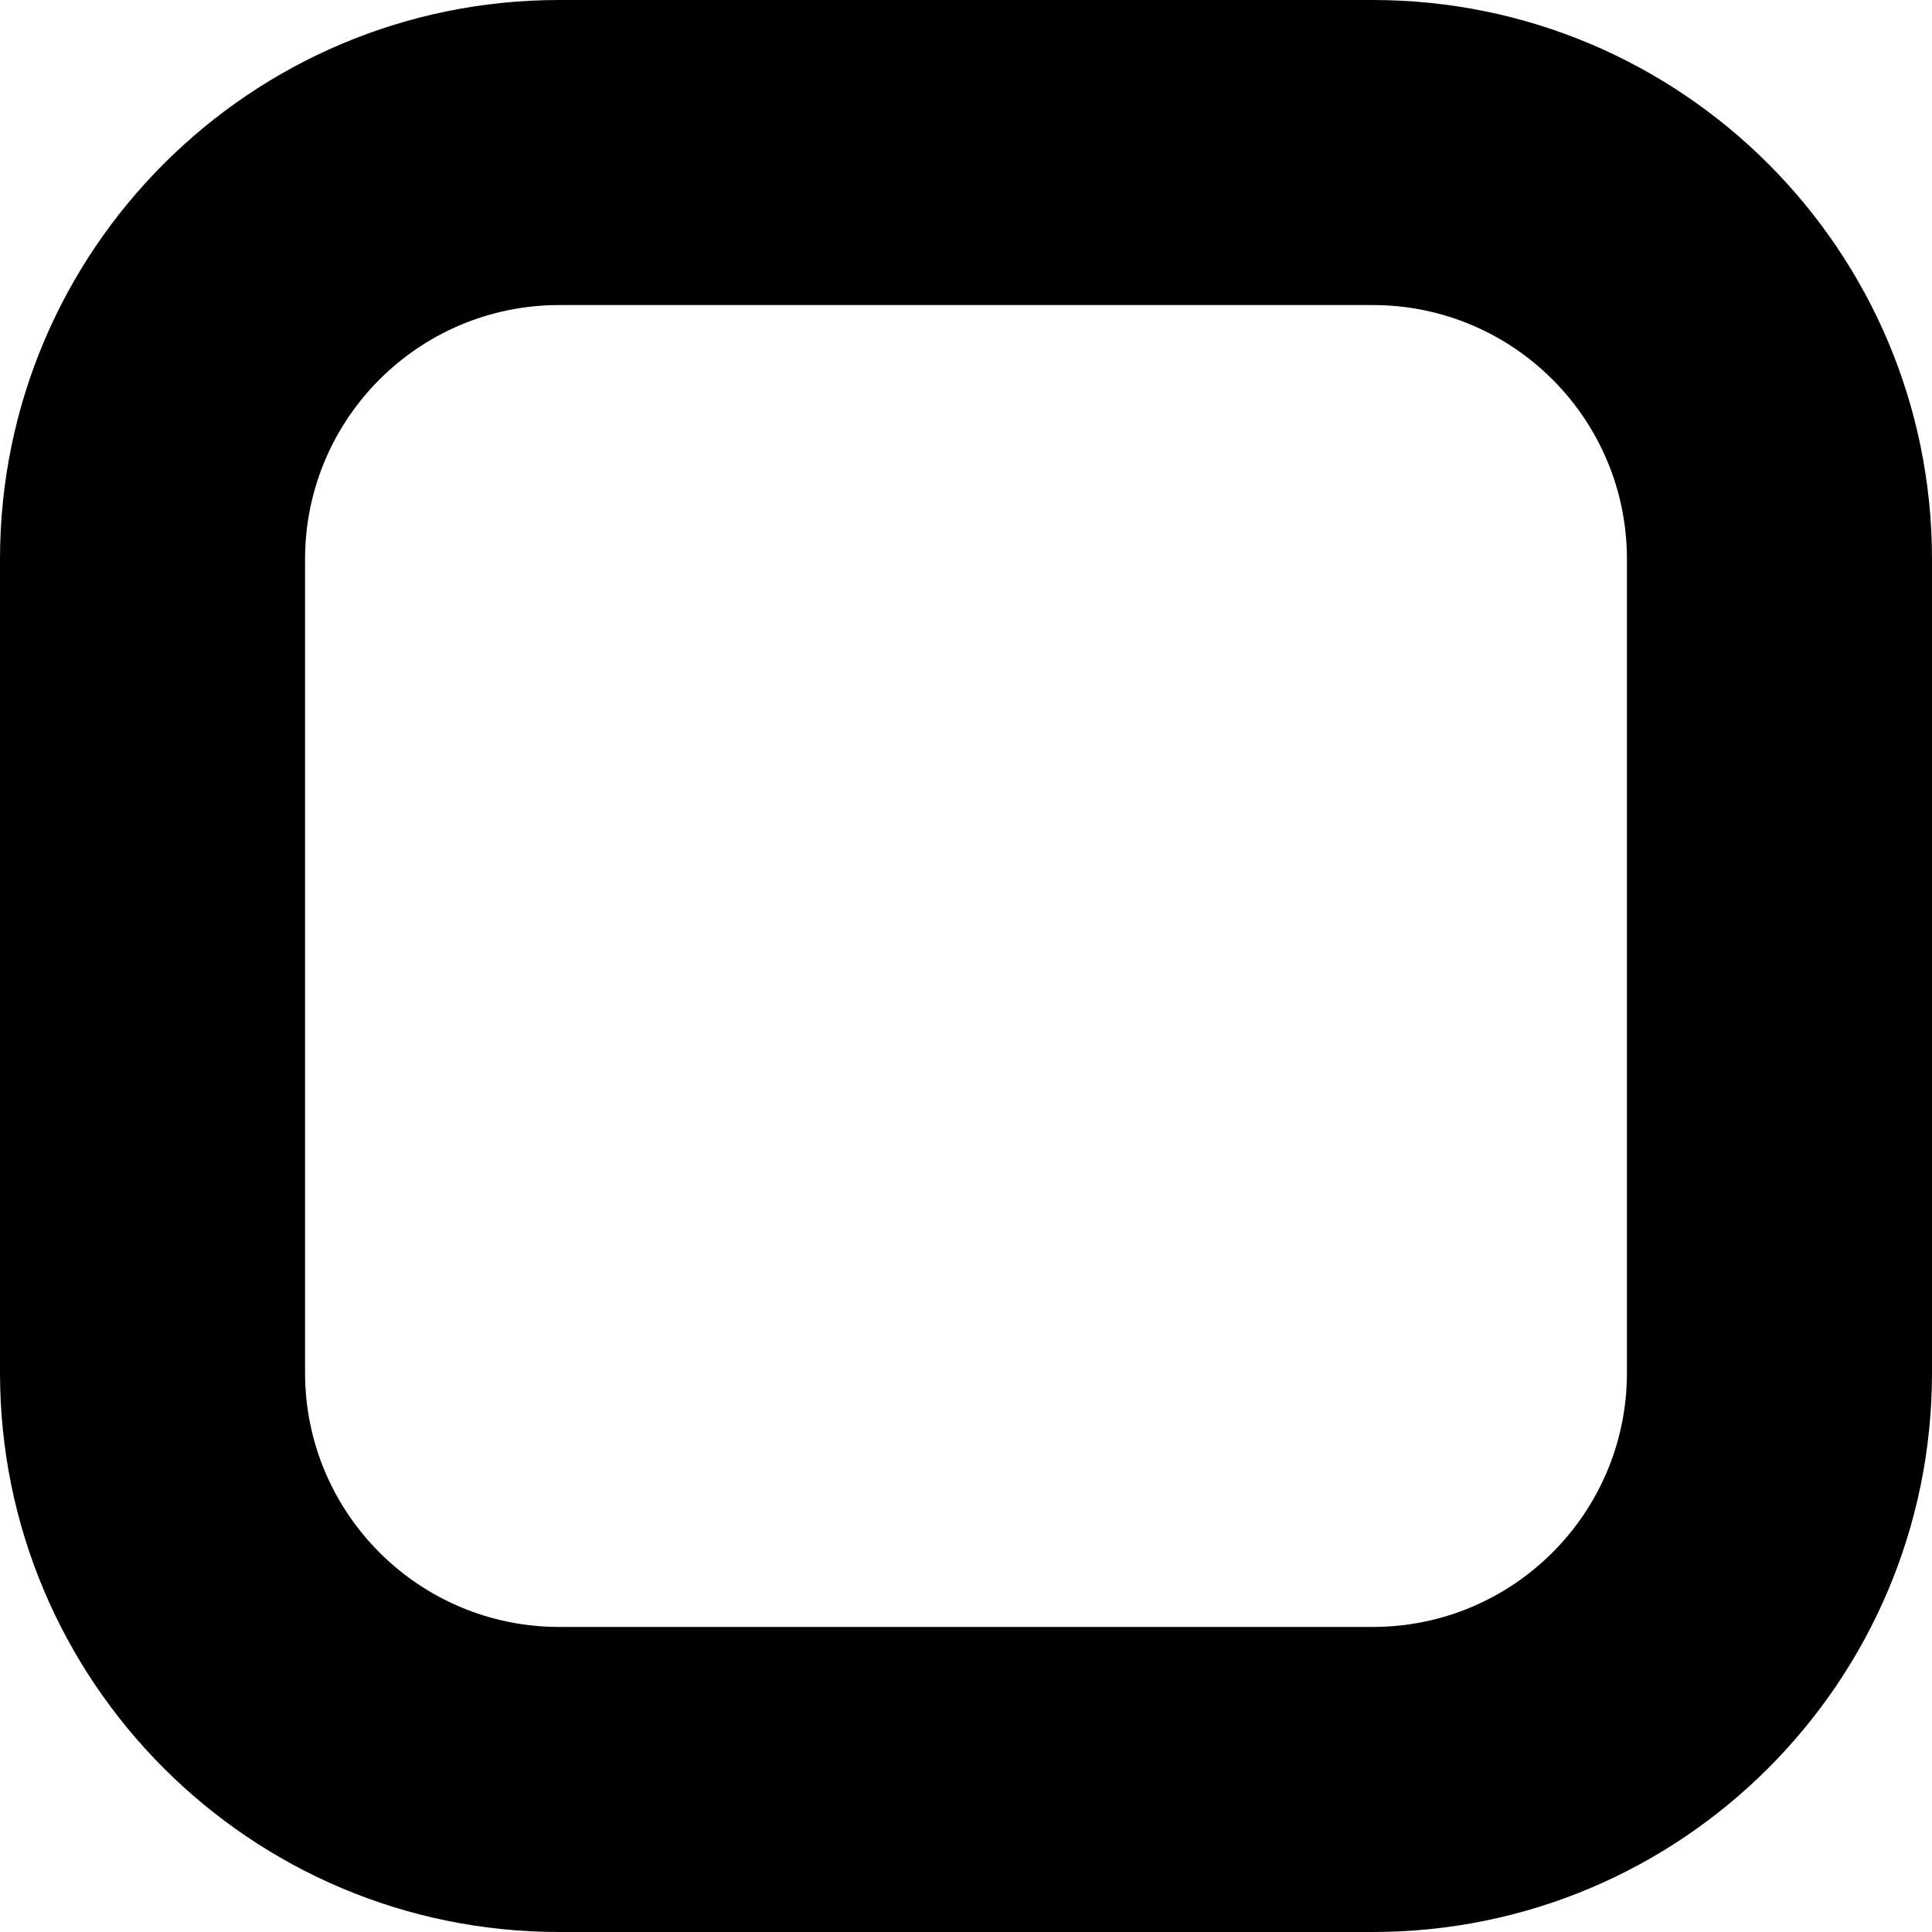 <?xml version="1.0" encoding="utf-8"?>
<svg xmlns="http://www.w3.org/2000/svg" fill="none" height="100%" overflow="visible" preserveAspectRatio="none" style="display: block;" viewBox="0 0 19 19" width="100%">
<path d="M16 5.5C16 4.119 14.881 3 13.5 3H5.5C4.119 3 3 4.119 3 5.5V13.5C3 14.881 4.119 16 5.5 16H13.5C14.881 16 16 14.881 16 13.5V5.5ZM19 13.5C19 16.538 16.538 19 13.5 19H5.5C2.462 19 0 16.538 0 13.5V5.5C0 2.462 2.462 0 5.5 0H13.5C16.538 0 19 2.462 19 5.5V13.5Z" fill="black" id="Rectangle 1435 (Stroke)"/>
</svg>